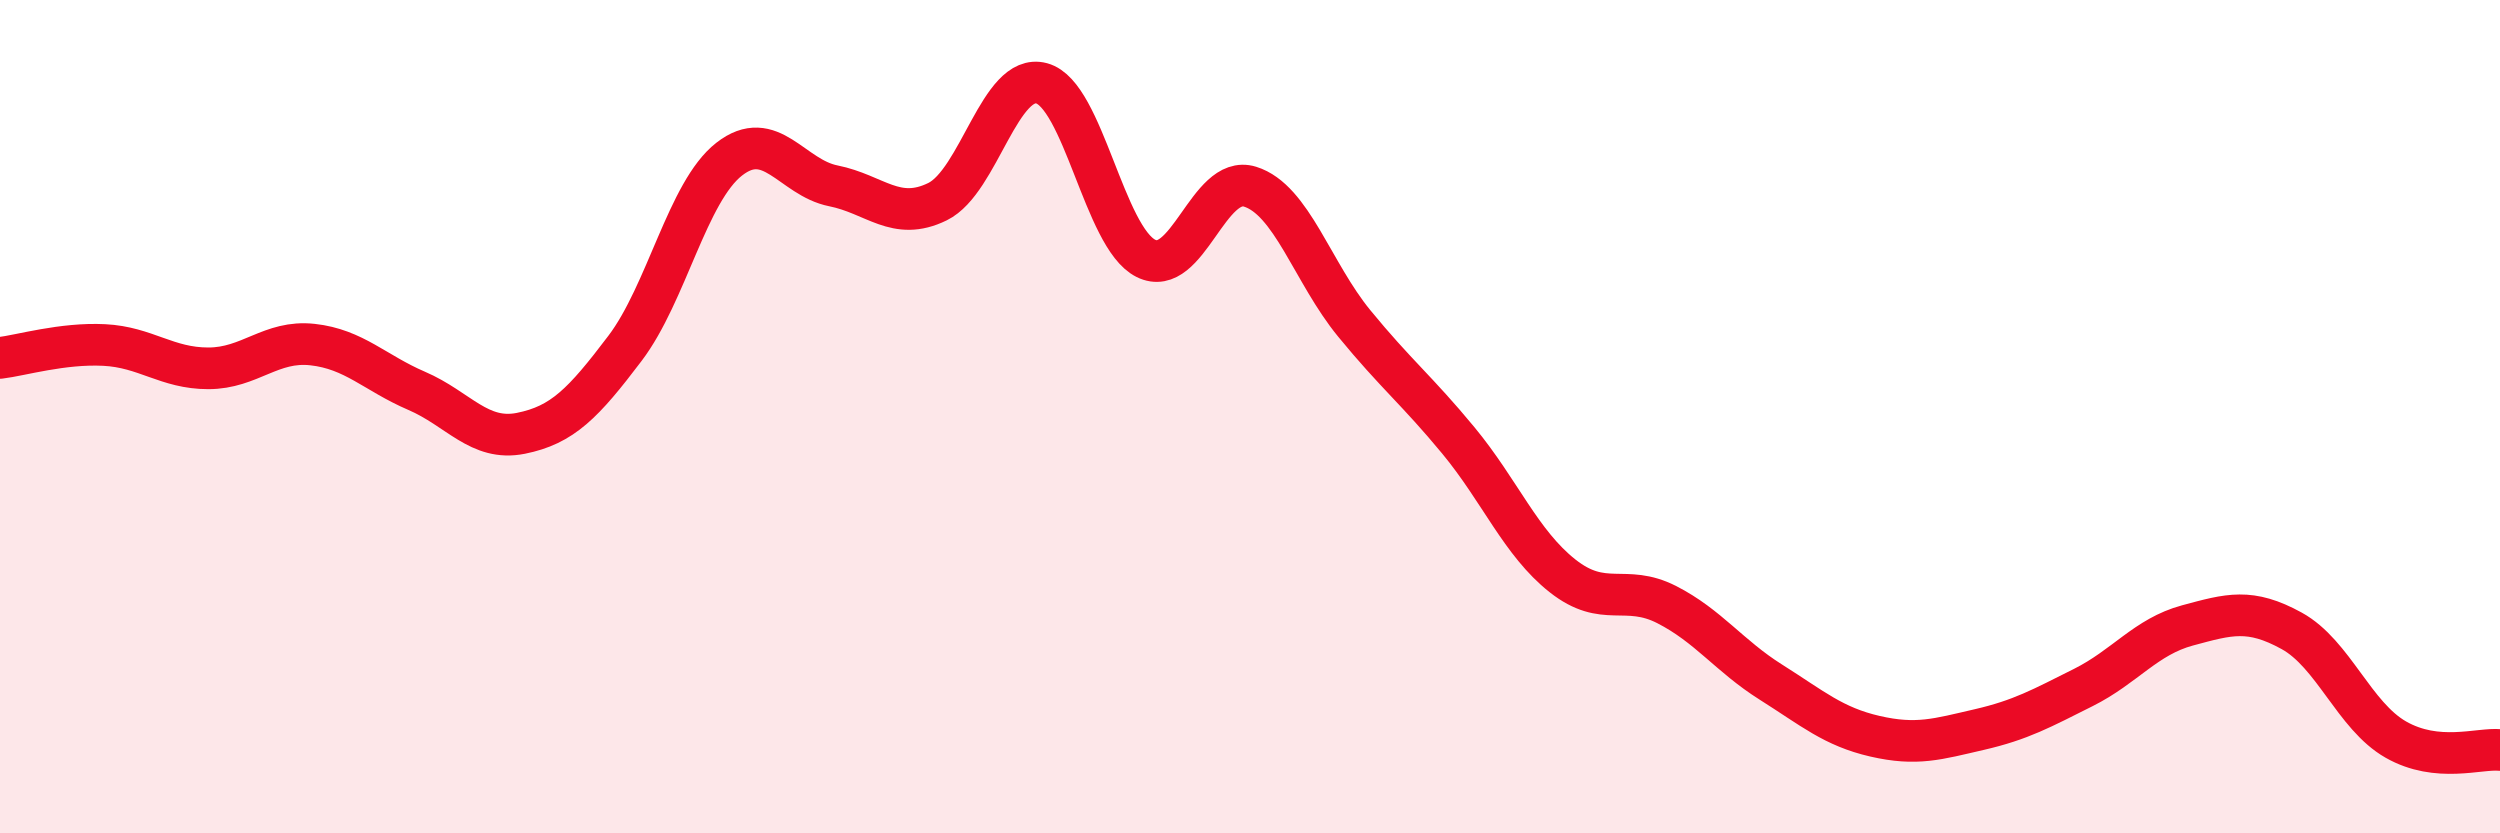 
    <svg width="60" height="20" viewBox="0 0 60 20" xmlns="http://www.w3.org/2000/svg">
      <path
        d="M 0,8.59 C 0.5,8.53 1.5,8.23 2.5,8.28 C 3.5,8.33 4,8.84 5,8.84 C 6,8.84 6.5,8.16 7.5,8.27 C 8.5,8.38 9,8.95 10,9.38 C 11,9.81 11.5,10.6 12.5,10.4 C 13.5,10.2 14,9.68 15,8.36 C 16,7.04 16.5,4.6 17.5,3.82 C 18.5,3.04 19,4.26 20,4.46 C 21,4.66 21.5,5.33 22.5,4.84 C 23.5,4.35 24,1.73 25,2 C 26,2.27 26.5,5.7 27.5,6.2 C 28.5,6.7 29,4.17 30,4.48 C 31,4.79 31.5,6.54 32.5,7.76 C 33.5,8.98 34,9.36 35,10.57 C 36,11.78 36.5,13.03 37.5,13.82 C 38.5,14.61 39,14 40,14.51 C 41,15.02 41.5,15.74 42.5,16.37 C 43.5,17 44,17.44 45,17.67 C 46,17.9 46.5,17.74 47.5,17.51 C 48.5,17.28 49,17 50,16.5 C 51,16 51.5,15.28 52.5,15.01 C 53.5,14.74 54,14.59 55,15.14 C 56,15.69 56.5,17.18 57.5,17.75 C 58.5,18.32 59.5,17.95 60,18L60 20L0 20Z"
        fill="#EB0A25"
        opacity="0.1"
        stroke-linecap="round"
        stroke-linejoin="round"
      />
      <path
        d="M 0,8.59 C 0.5,8.53 1.5,8.23 2.5,8.28 C 3.5,8.33 4,8.84 5,8.84 C 6,8.84 6.5,8.16 7.5,8.27 C 8.5,8.38 9,8.95 10,9.38 C 11,9.81 11.5,10.6 12.5,10.4 C 13.5,10.2 14,9.68 15,8.36 C 16,7.04 16.5,4.6 17.5,3.82 C 18.5,3.04 19,4.26 20,4.46 C 21,4.66 21.5,5.33 22.5,4.84 C 23.5,4.35 24,1.73 25,2 C 26,2.27 26.5,5.7 27.5,6.2 C 28.5,6.7 29,4.17 30,4.48 C 31,4.79 31.5,6.54 32.5,7.76 C 33.5,8.98 34,9.36 35,10.57 C 36,11.78 36.5,13.03 37.5,13.82 C 38.5,14.61 39,14 40,14.51 C 41,15.02 41.5,15.74 42.5,16.37 C 43.5,17 44,17.44 45,17.67 C 46,17.9 46.5,17.74 47.5,17.51 C 48.5,17.28 49,17 50,16.5 C 51,16 51.5,15.28 52.5,15.01 C 53.5,14.74 54,14.59 55,15.14 C 56,15.69 56.5,17.18 57.5,17.75 C 58.5,18.32 59.5,17.95 60,18"
        stroke="#EB0A25"
        stroke-width="1"
        fill="none"
        stroke-linecap="round"
        stroke-linejoin="round"
      />
    </svg>
  
